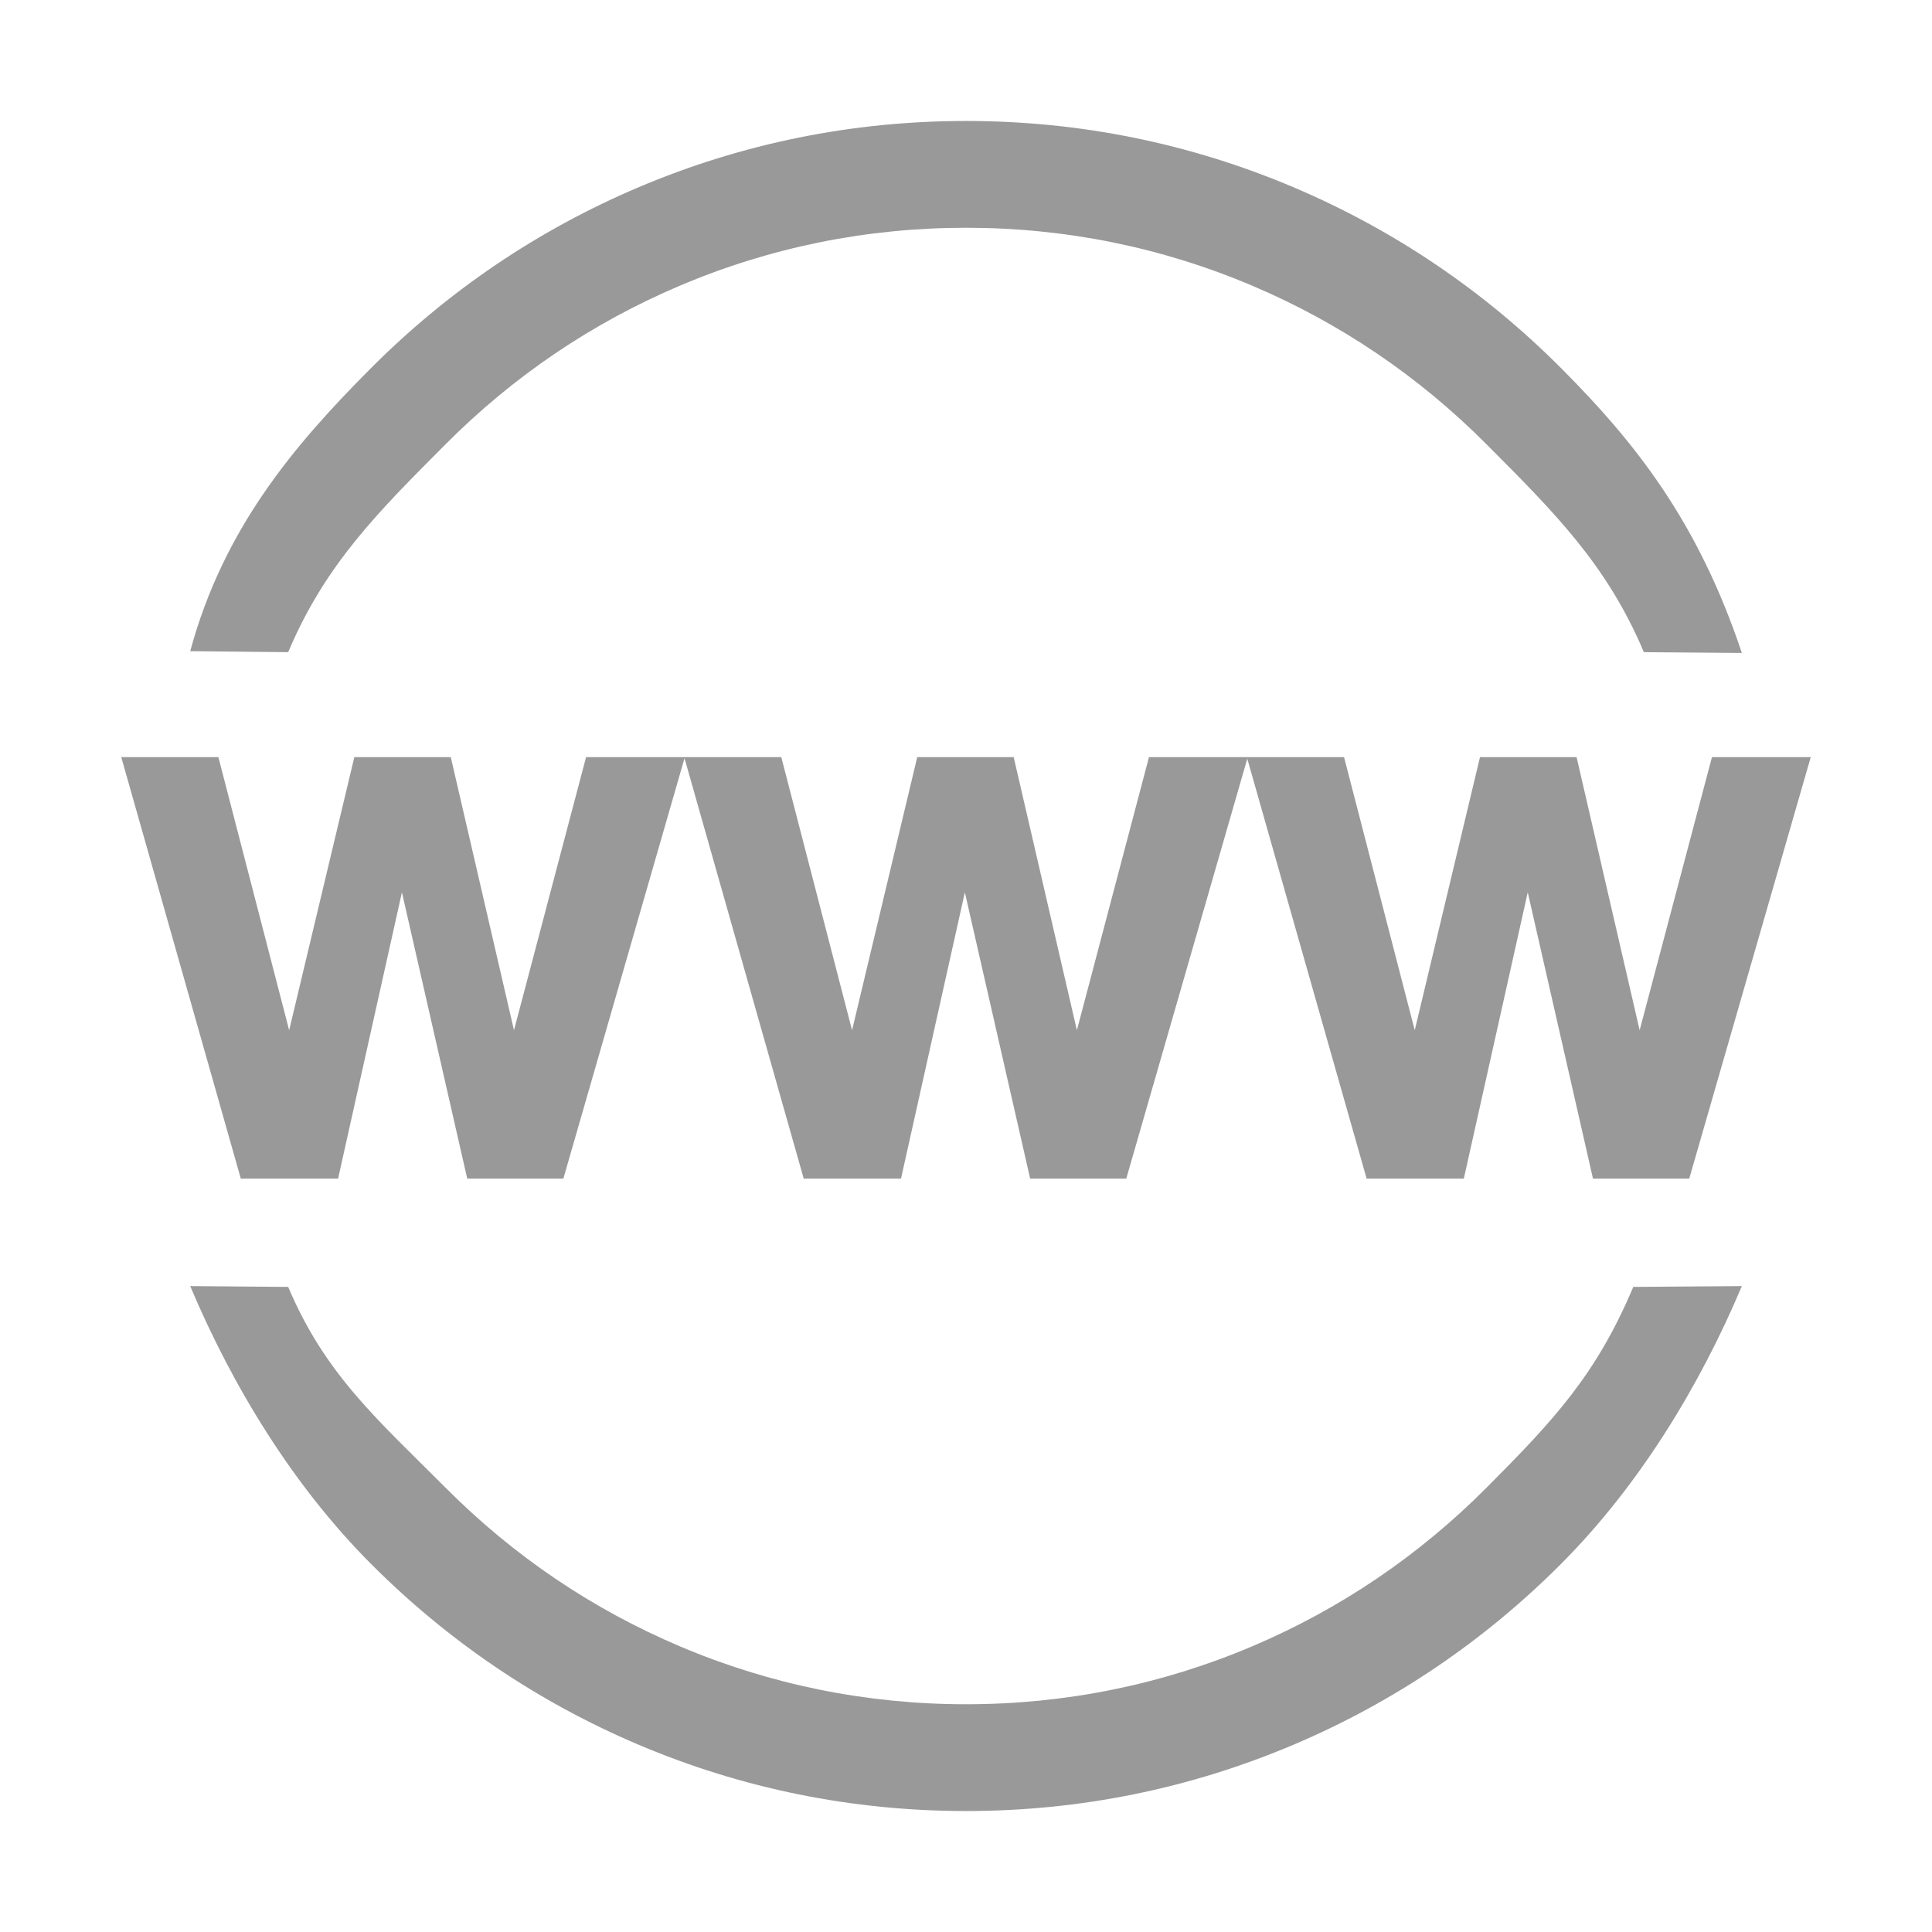 <?xml version="1.0" standalone="no"?><!DOCTYPE svg PUBLIC "-//W3C//DTD SVG 1.1//EN" "http://www.w3.org/Graphics/SVG/1.1/DTD/svg11.dtd"><svg t="1610785246917" class="icon" viewBox="0 0 1024 1024" version="1.1" xmlns="http://www.w3.org/2000/svg" p-id="11148" width="52" height="52" xmlns:xlink="http://www.w3.org/1999/xlink"><defs><style type="text/css"></style></defs><path d="M236.32 235.313c35.812-35.937 77.512-64.154 123.939-83.86 48.048-20.397 99.106-30.74 151.756-30.74 52.65 0 103.708 10.343 151.757 30.74 46.424 19.705 88.124 47.923 123.938 83.86 35.815 35.945 63.931 63.751 83.566 110.347l51.938 0.416c-23.181-69.458-56.3-111.31-95.627-150.78-40.977-41.124-88.7-73.412-141.848-95.974C630.702 75.96 572.252 64.12 512.015 64.12S393.328 75.96 338.29 99.322c-53.146 22.563-100.87 54.85-141.846 95.974s-78.069 85.063-95.627 149.842l51.938 0.522c19.634-46.596 47.753-74.402 83.567-110.347h-0.002zM787.708 788.68c-35.818 35.947-77.513 64.162-123.94 83.868-48.047 20.396-99.107 30.74-151.755 30.74s-103.708-10.344-151.756-30.74c-46.424-19.706-88.124-47.922-123.939-83.868-35.814-35.943-63.93-60.01-83.567-106.597l-51.938-0.424c22.48 53.343 54.65 105.917 95.627 147.039 40.976 41.124 88.7 73.418 141.846 95.975 55.038 23.362 113.486 35.209 173.725 35.209 60.24 0 118.685-11.847 173.726-35.21 53.145-22.562 100.87-54.85 141.848-95.974 40.976-41.122 73.148-93.696 95.624-147.039l-57.534 0.424c-19.634 46.588-42.152 70.654-77.967 106.597zM179.19 624.702l33.84-151.743 34.616 151.743h50.94l64.221-222.825 63.185 222.825h51.555l33.841-151.743 34.615 151.743h50.937l64.14-222.572 63.257 222.572h51.517l33.881-151.743 34.578 151.743h51.012L959.73 401.31h-52.363l-38.32 144.742-33.417-144.743h-51.207l-34.576 144.743-37.47-144.743H608.98l-38.205 144.743-33.496-144.743h-51.13l-34.537 144.743-37.507-144.742H310.624l-38.202 144.743-33.496-144.743h-51.13L153.26 546.053l-37.51-144.743H64.27l63.364 223.392h51.554z" p-id="11149" fill="#999999"></path></svg>